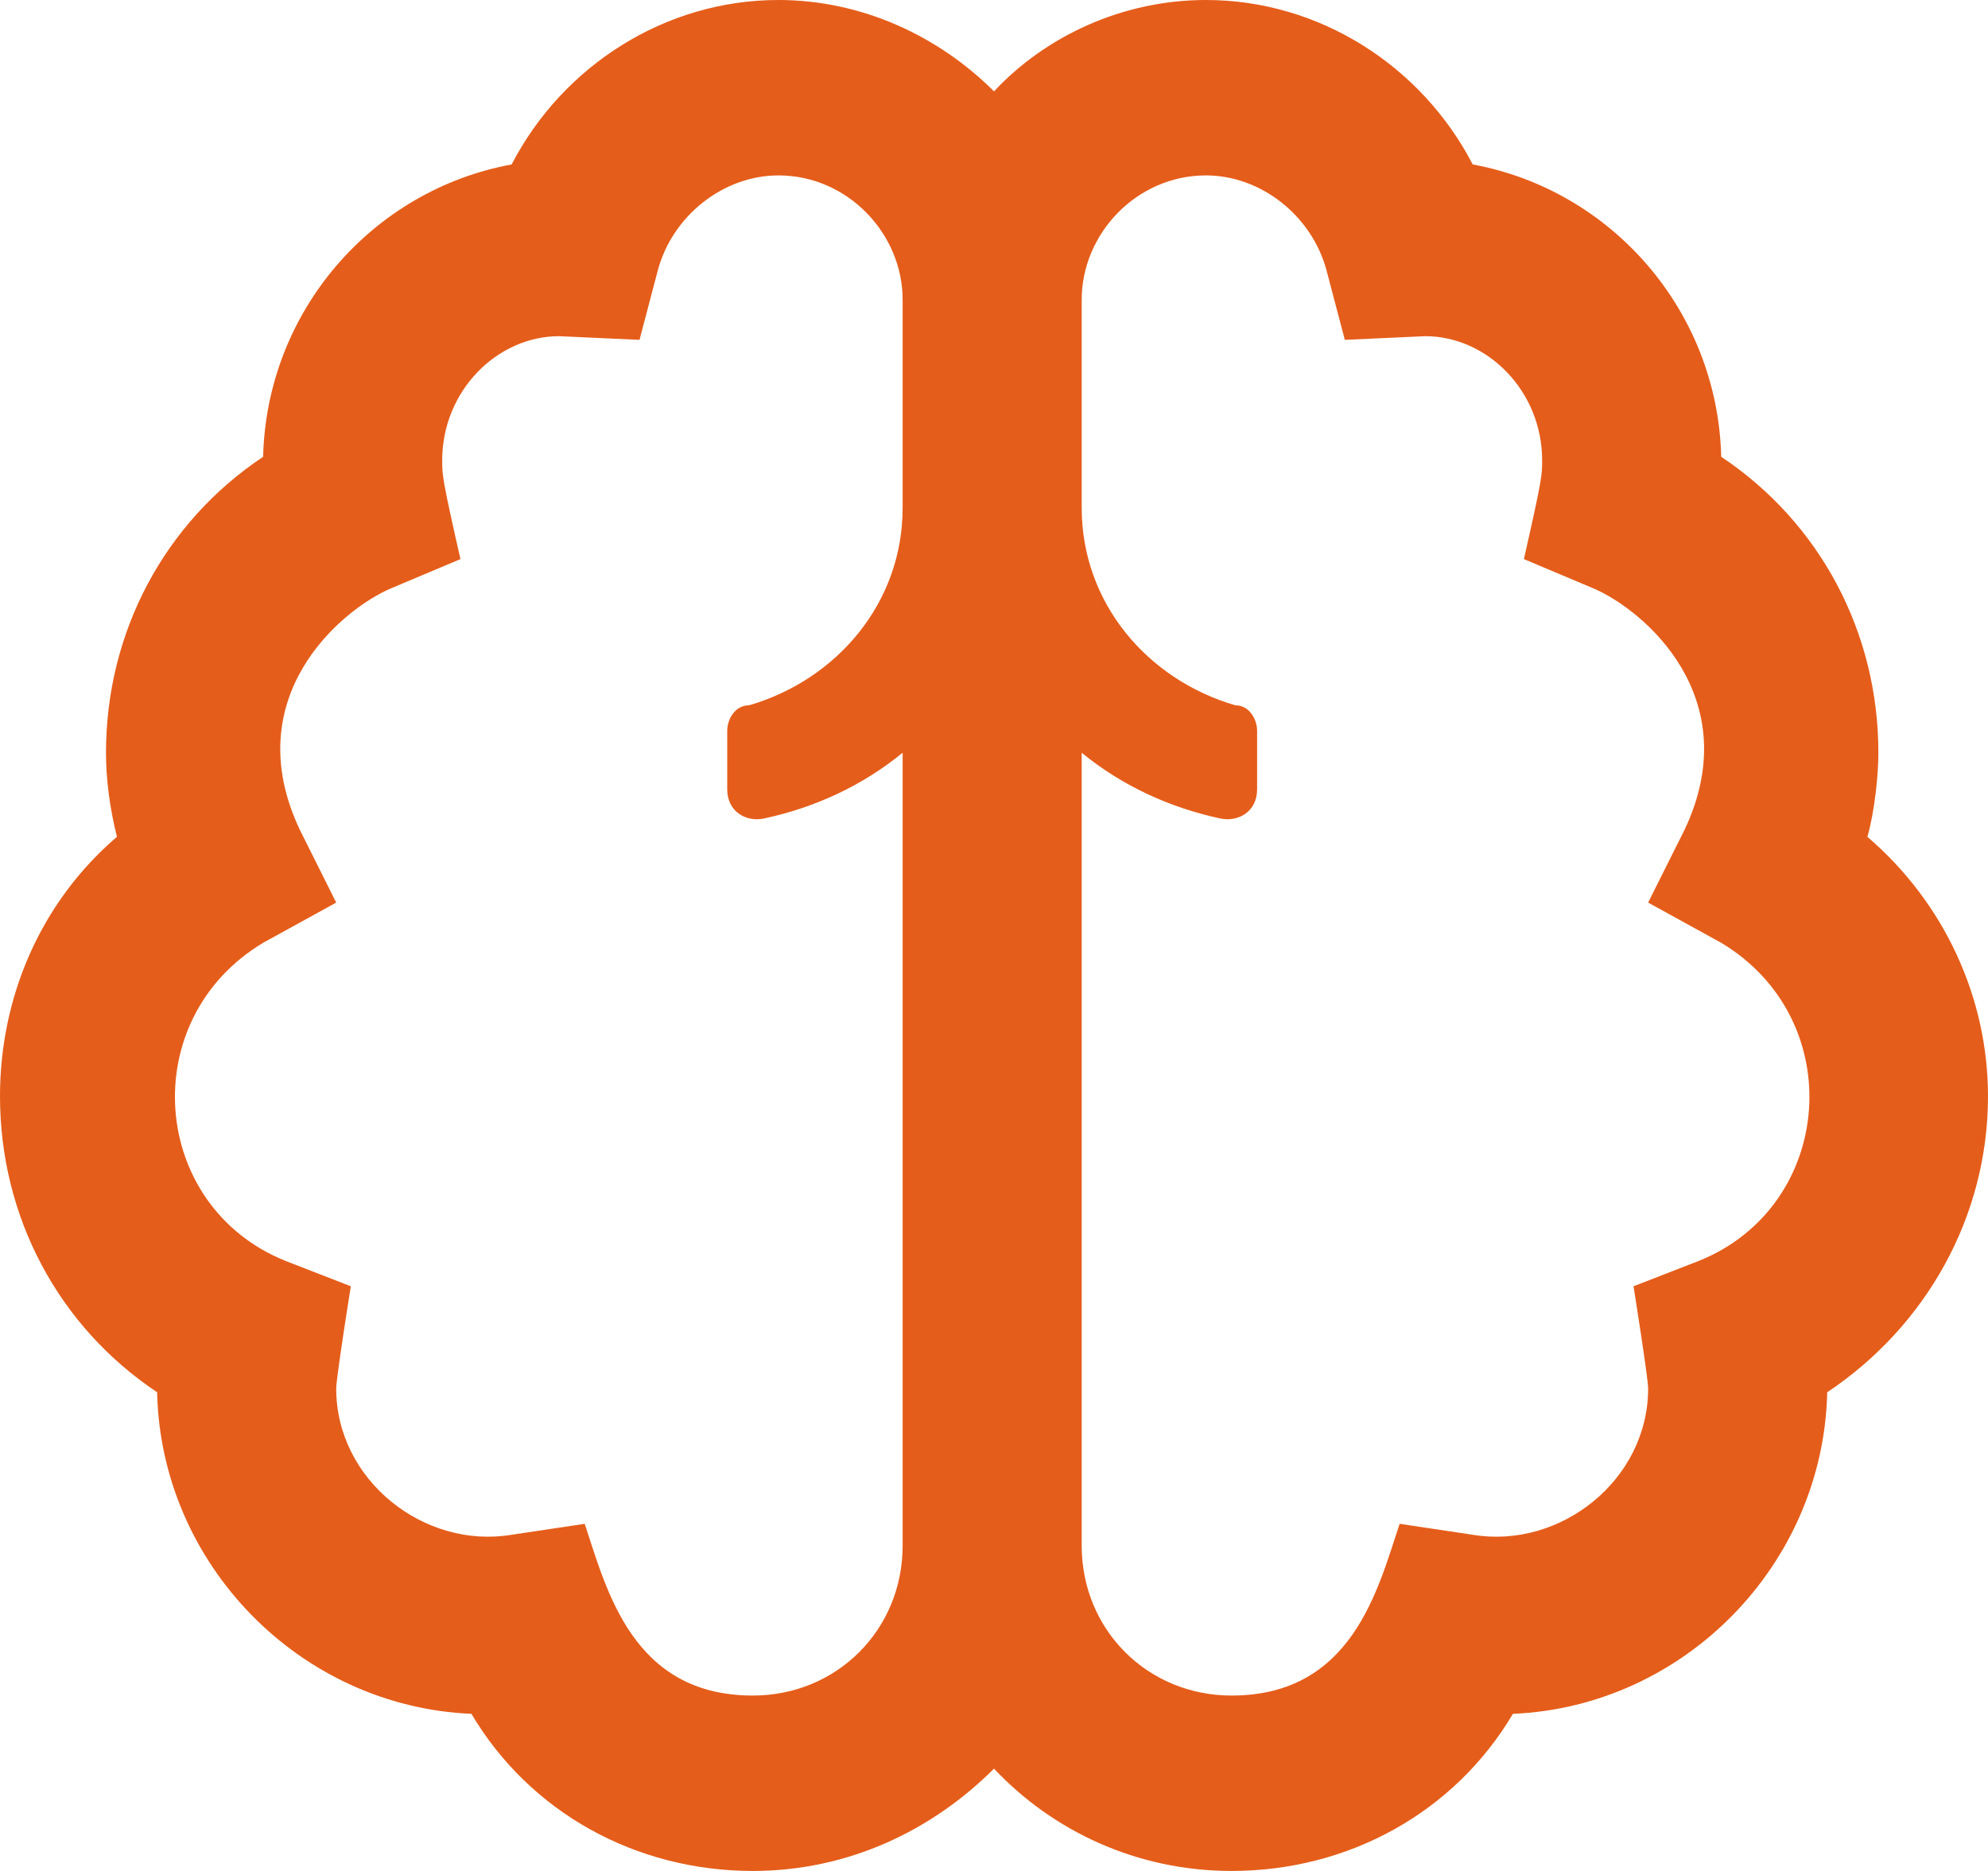 <svg width="51" height="48" viewBox="0 0 51 48" fill="none" xmlns="http://www.w3.org/2000/svg">
<path d="M47.906 21.469C48.094 20.812 48.188 19.875 48.188 19.312C48.188 16.219 46.688 13.406 44.156 11.719C44.062 7.969 41.344 4.875 37.781 4.219C36.469 1.688 33.844 0 30.938 0C28.781 0 26.812 0.938 25.5 2.344C24.094 0.938 22.125 0 19.969 0C17.062 0 14.438 1.688 13.125 4.219C9.562 4.875 6.844 7.969 6.75 11.719C4.219 13.406 2.719 16.219 2.719 19.312C2.719 19.969 2.812 20.719 3 21.469C1.031 23.156 0 25.594 0 28.125C0 31.219 1.5 34.031 4.031 35.719C4.125 40.125 7.688 43.781 12.094 43.969C13.594 46.5 16.312 48 19.312 48C21.75 48 23.906 46.969 25.5 45.375C27 46.969 29.156 48 31.594 48C34.594 48 37.312 46.5 38.812 43.969C43.219 43.781 46.781 40.125 46.875 35.719C49.406 34.031 51 31.219 51 28.125C51 25.594 49.875 23.156 47.906 21.469ZM23.156 13.031C23.156 15.469 21.469 17.438 19.219 18.094C18.844 18.094 18.656 18.469 18.656 18.75V20.25C18.656 20.812 19.125 21.094 19.594 21C20.906 20.719 22.125 20.156 23.156 19.312V39.656C23.156 41.812 21.469 43.5 19.312 43.5C16.219 43.5 15.562 40.781 15 39.094L13.125 39.375C10.875 39.75 8.625 37.969 8.625 35.625C8.625 35.344 9 33 9 33L7.312 32.344C3.844 30.938 3.469 26.156 6.75 24.188L8.625 23.156L7.688 21.281C6.094 17.906 8.719 15.656 10.031 15.094L11.812 14.344C11.344 12.281 11.344 12.188 11.344 11.812C11.344 10.031 12.75 8.625 14.344 8.625L16.406 8.719L16.875 6.938C17.25 5.531 18.562 4.5 19.969 4.5C21.75 4.5 23.156 6 23.156 7.688V13.031ZM43.594 32.344L41.906 33C41.906 33 42.281 35.344 42.281 35.625C42.281 37.969 40.031 39.75 37.781 39.375L35.906 39.094C35.344 40.781 34.688 43.5 31.594 43.5C29.438 43.5 27.75 41.812 27.75 39.656V19.312C28.781 20.156 30 20.719 31.312 21C31.781 21.094 32.25 20.812 32.25 20.25V18.75C32.25 18.469 32.062 18.094 31.688 18.094C29.438 17.438 27.75 15.469 27.75 13.031V7.688C27.75 6 29.156 4.5 30.938 4.5C32.344 4.5 33.656 5.531 34.031 6.938L34.5 8.719L36.562 8.625C38.156 8.625 39.562 10.031 39.562 11.812C39.562 12.188 39.562 12.281 39.094 14.344L40.875 15.094C42.188 15.656 44.812 17.906 43.219 21.281L42.281 23.156L44.156 24.188C47.438 26.156 47.062 30.938 43.594 32.344Z" fill="#E55D1A"/>
</svg>
